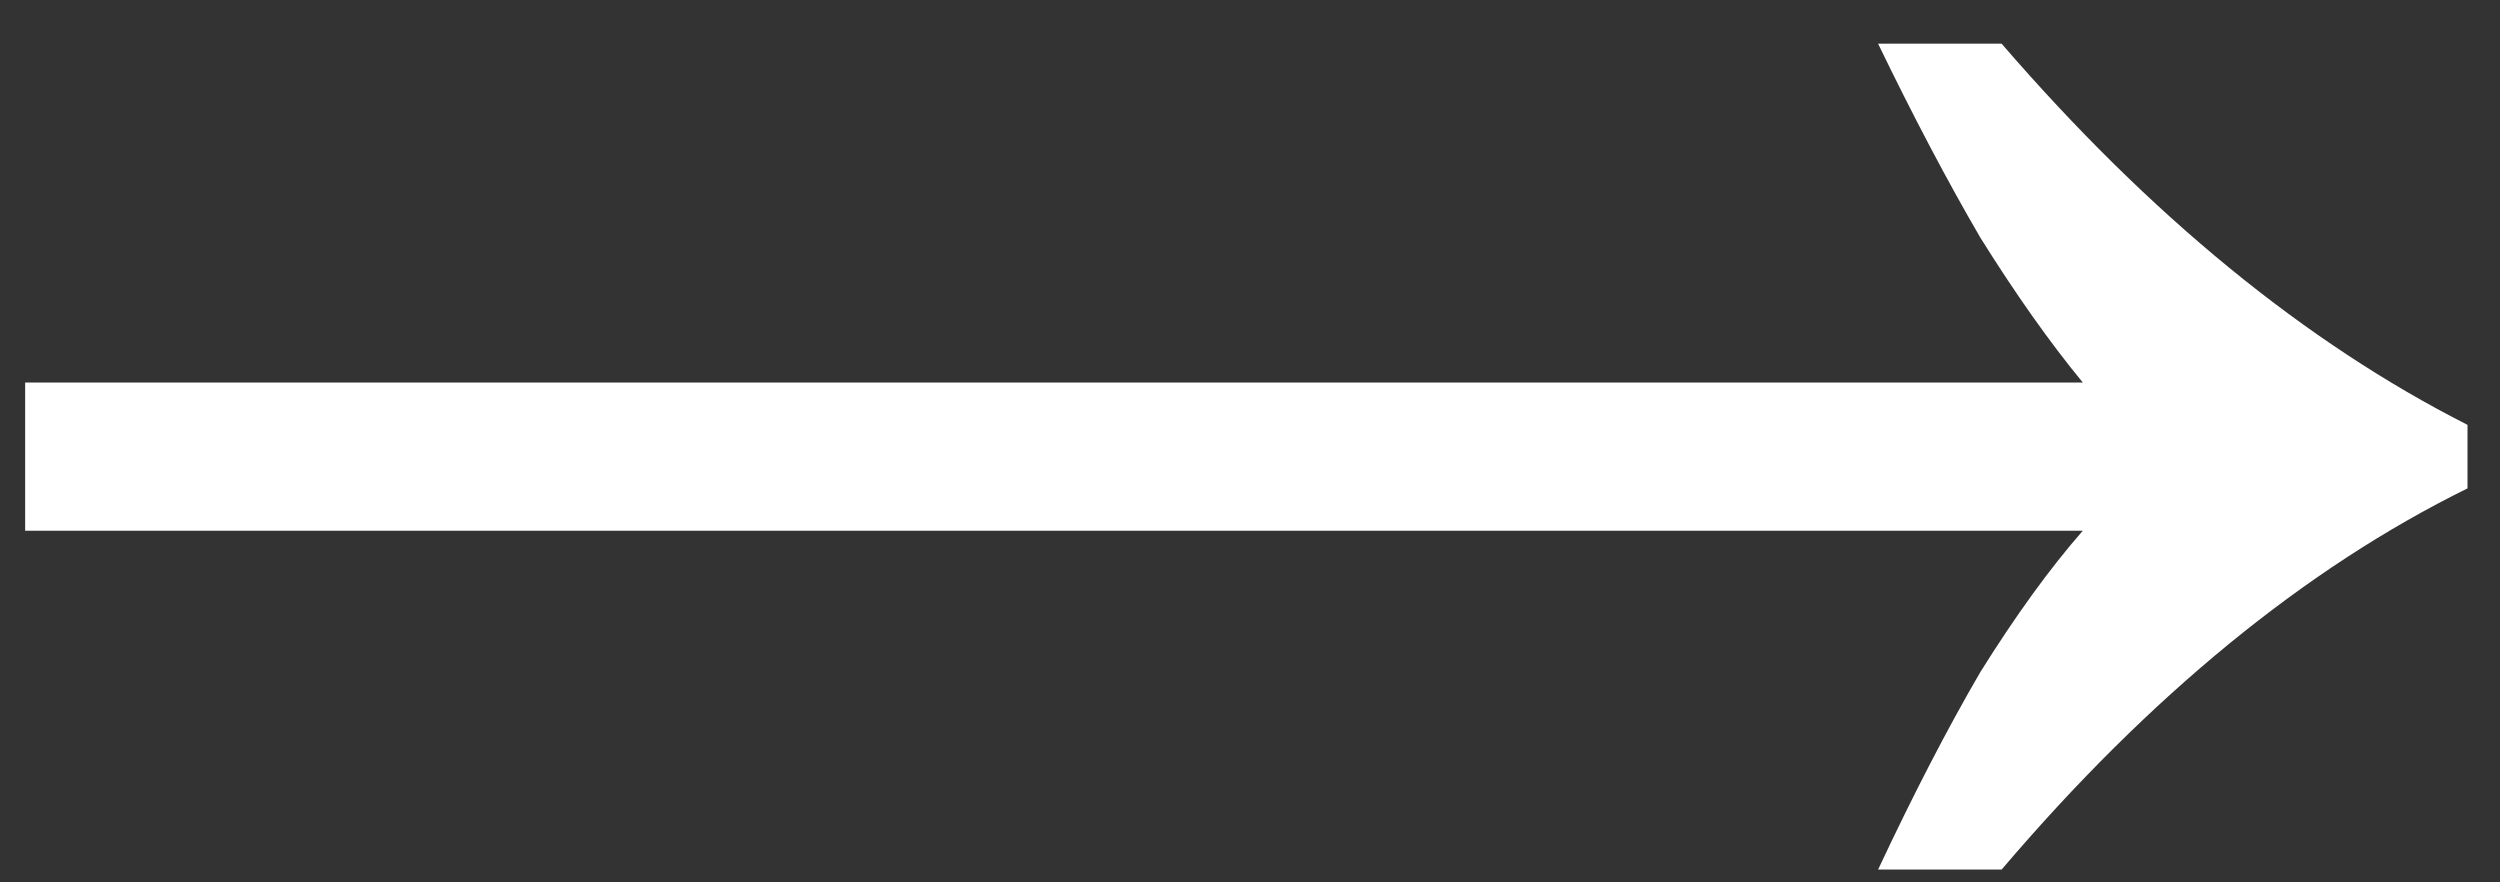 <?xml version="1.0" encoding="UTF-8"?> <svg xmlns="http://www.w3.org/2000/svg" width="34" height="12" viewBox="0 0 34 12" fill="none"><rect x="0" y="0" width="34" height="12" fill="#333333" stroke="none"/> <path d="M25.542 11.826C26.022 10.803 26.486 9.906 26.934 9.138C27.414 8.37 27.878 7.73 28.326 7.218H0.342V5.202H28.326C27.878 4.658 27.414 4.002 26.934 3.234C26.486 2.466 26.022 1.586 25.542 0.594H27.222C29.238 2.93 31.35 4.658 33.558 5.778V6.642C31.35 7.73 29.238 9.458 27.222 11.826H25.542Z" fill="white"></path> </svg> 